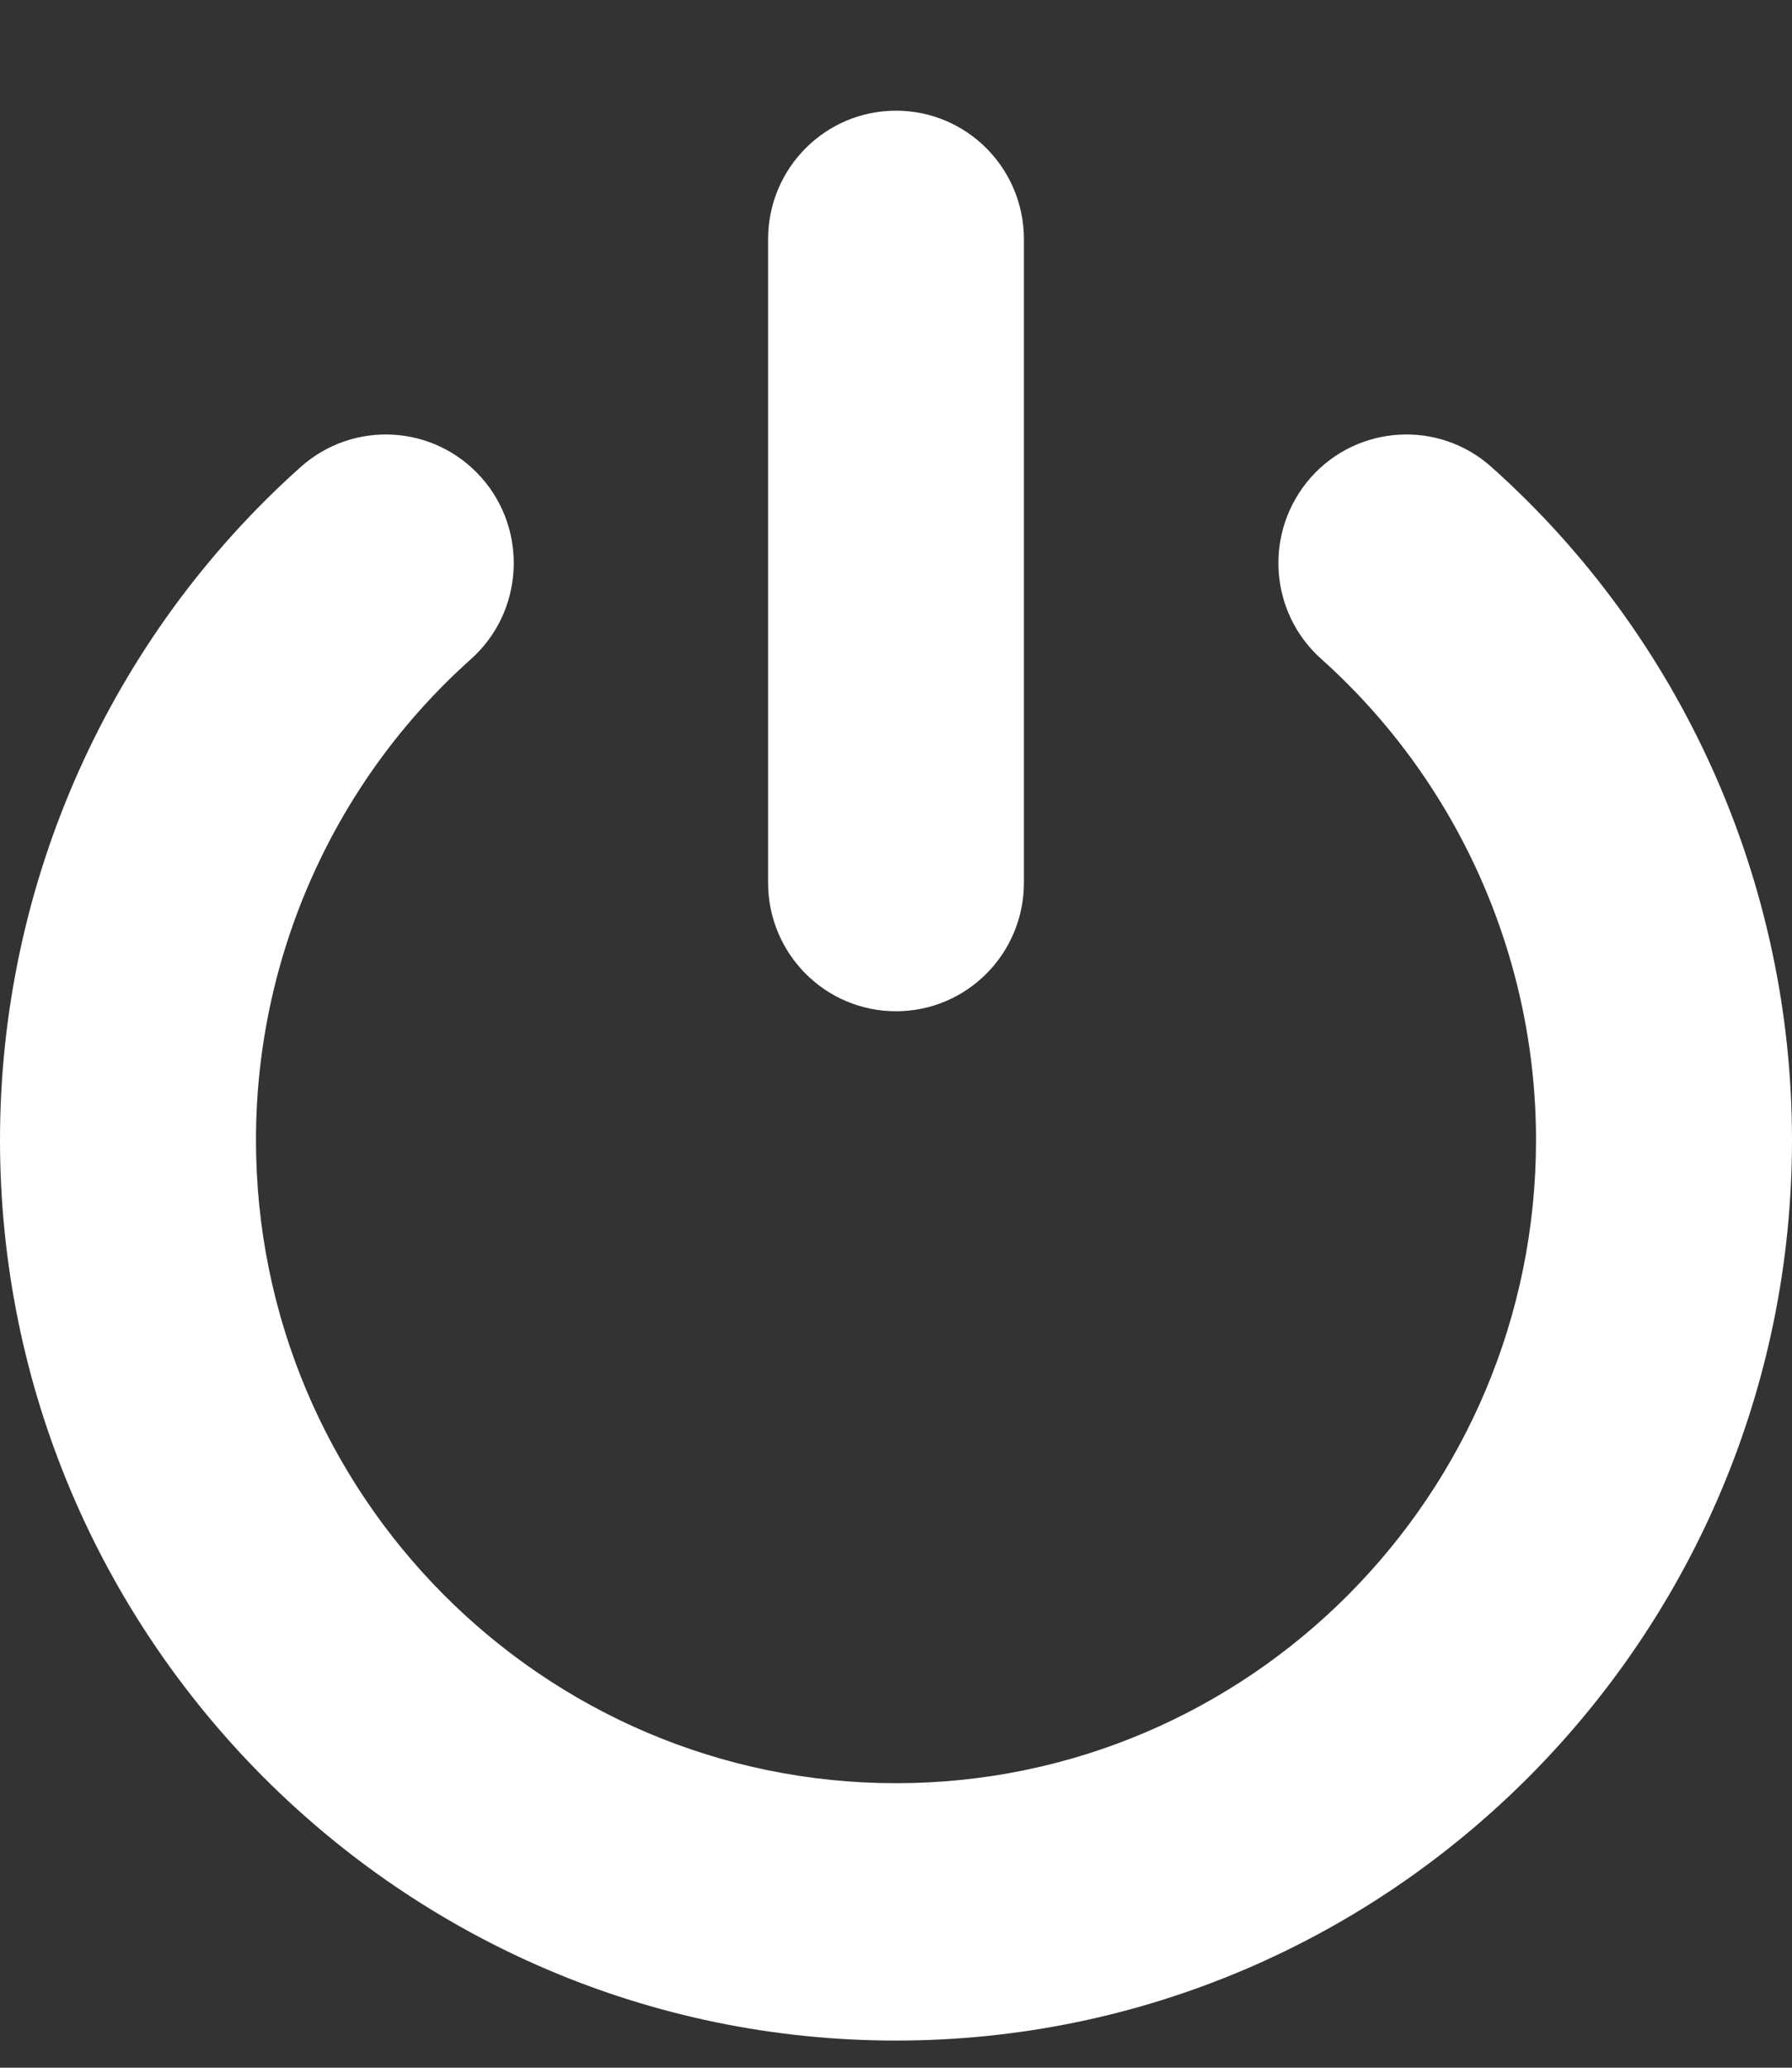 <svg width="13" height="15" viewBox="0 0 13 15" fill="none" xmlns="http://www.w3.org/2000/svg">
<rect x="0" y="0" width="13" height="15" fill="#333333" stroke="none"/>
<path fill-rule="evenodd" clip-rule="evenodd" d="M7.428 1.736V6.403C7.428 6.919 7.013 7.336 6.5 7.336C5.987 7.336 5.572 6.919 5.572 6.403V1.736C5.572 1.22 5.987 0.803 6.5 0.803C7.013 0.803 7.428 1.22 7.428 1.736ZM0 8.27C0 11.871 2.916 14.803 6.5 14.803C10.084 14.803 13 11.871 13 8.27C13 6.406 12.206 4.627 10.82 3.388C10.437 3.045 9.85 3.08 9.509 3.464C9.168 3.851 9.202 4.44 9.587 4.782C10.575 5.668 11.143 6.939 11.143 8.27C11.143 10.844 9.061 12.936 6.5 12.936C3.94 12.936 1.857 10.844 1.857 8.27C1.857 6.939 2.425 5.668 3.416 4.782C3.799 4.44 3.833 3.849 3.492 3.464C3.151 3.08 2.565 3.045 2.181 3.388C0.795 4.627 0 6.406 0 8.27Z" fill="white"/>
</svg>
